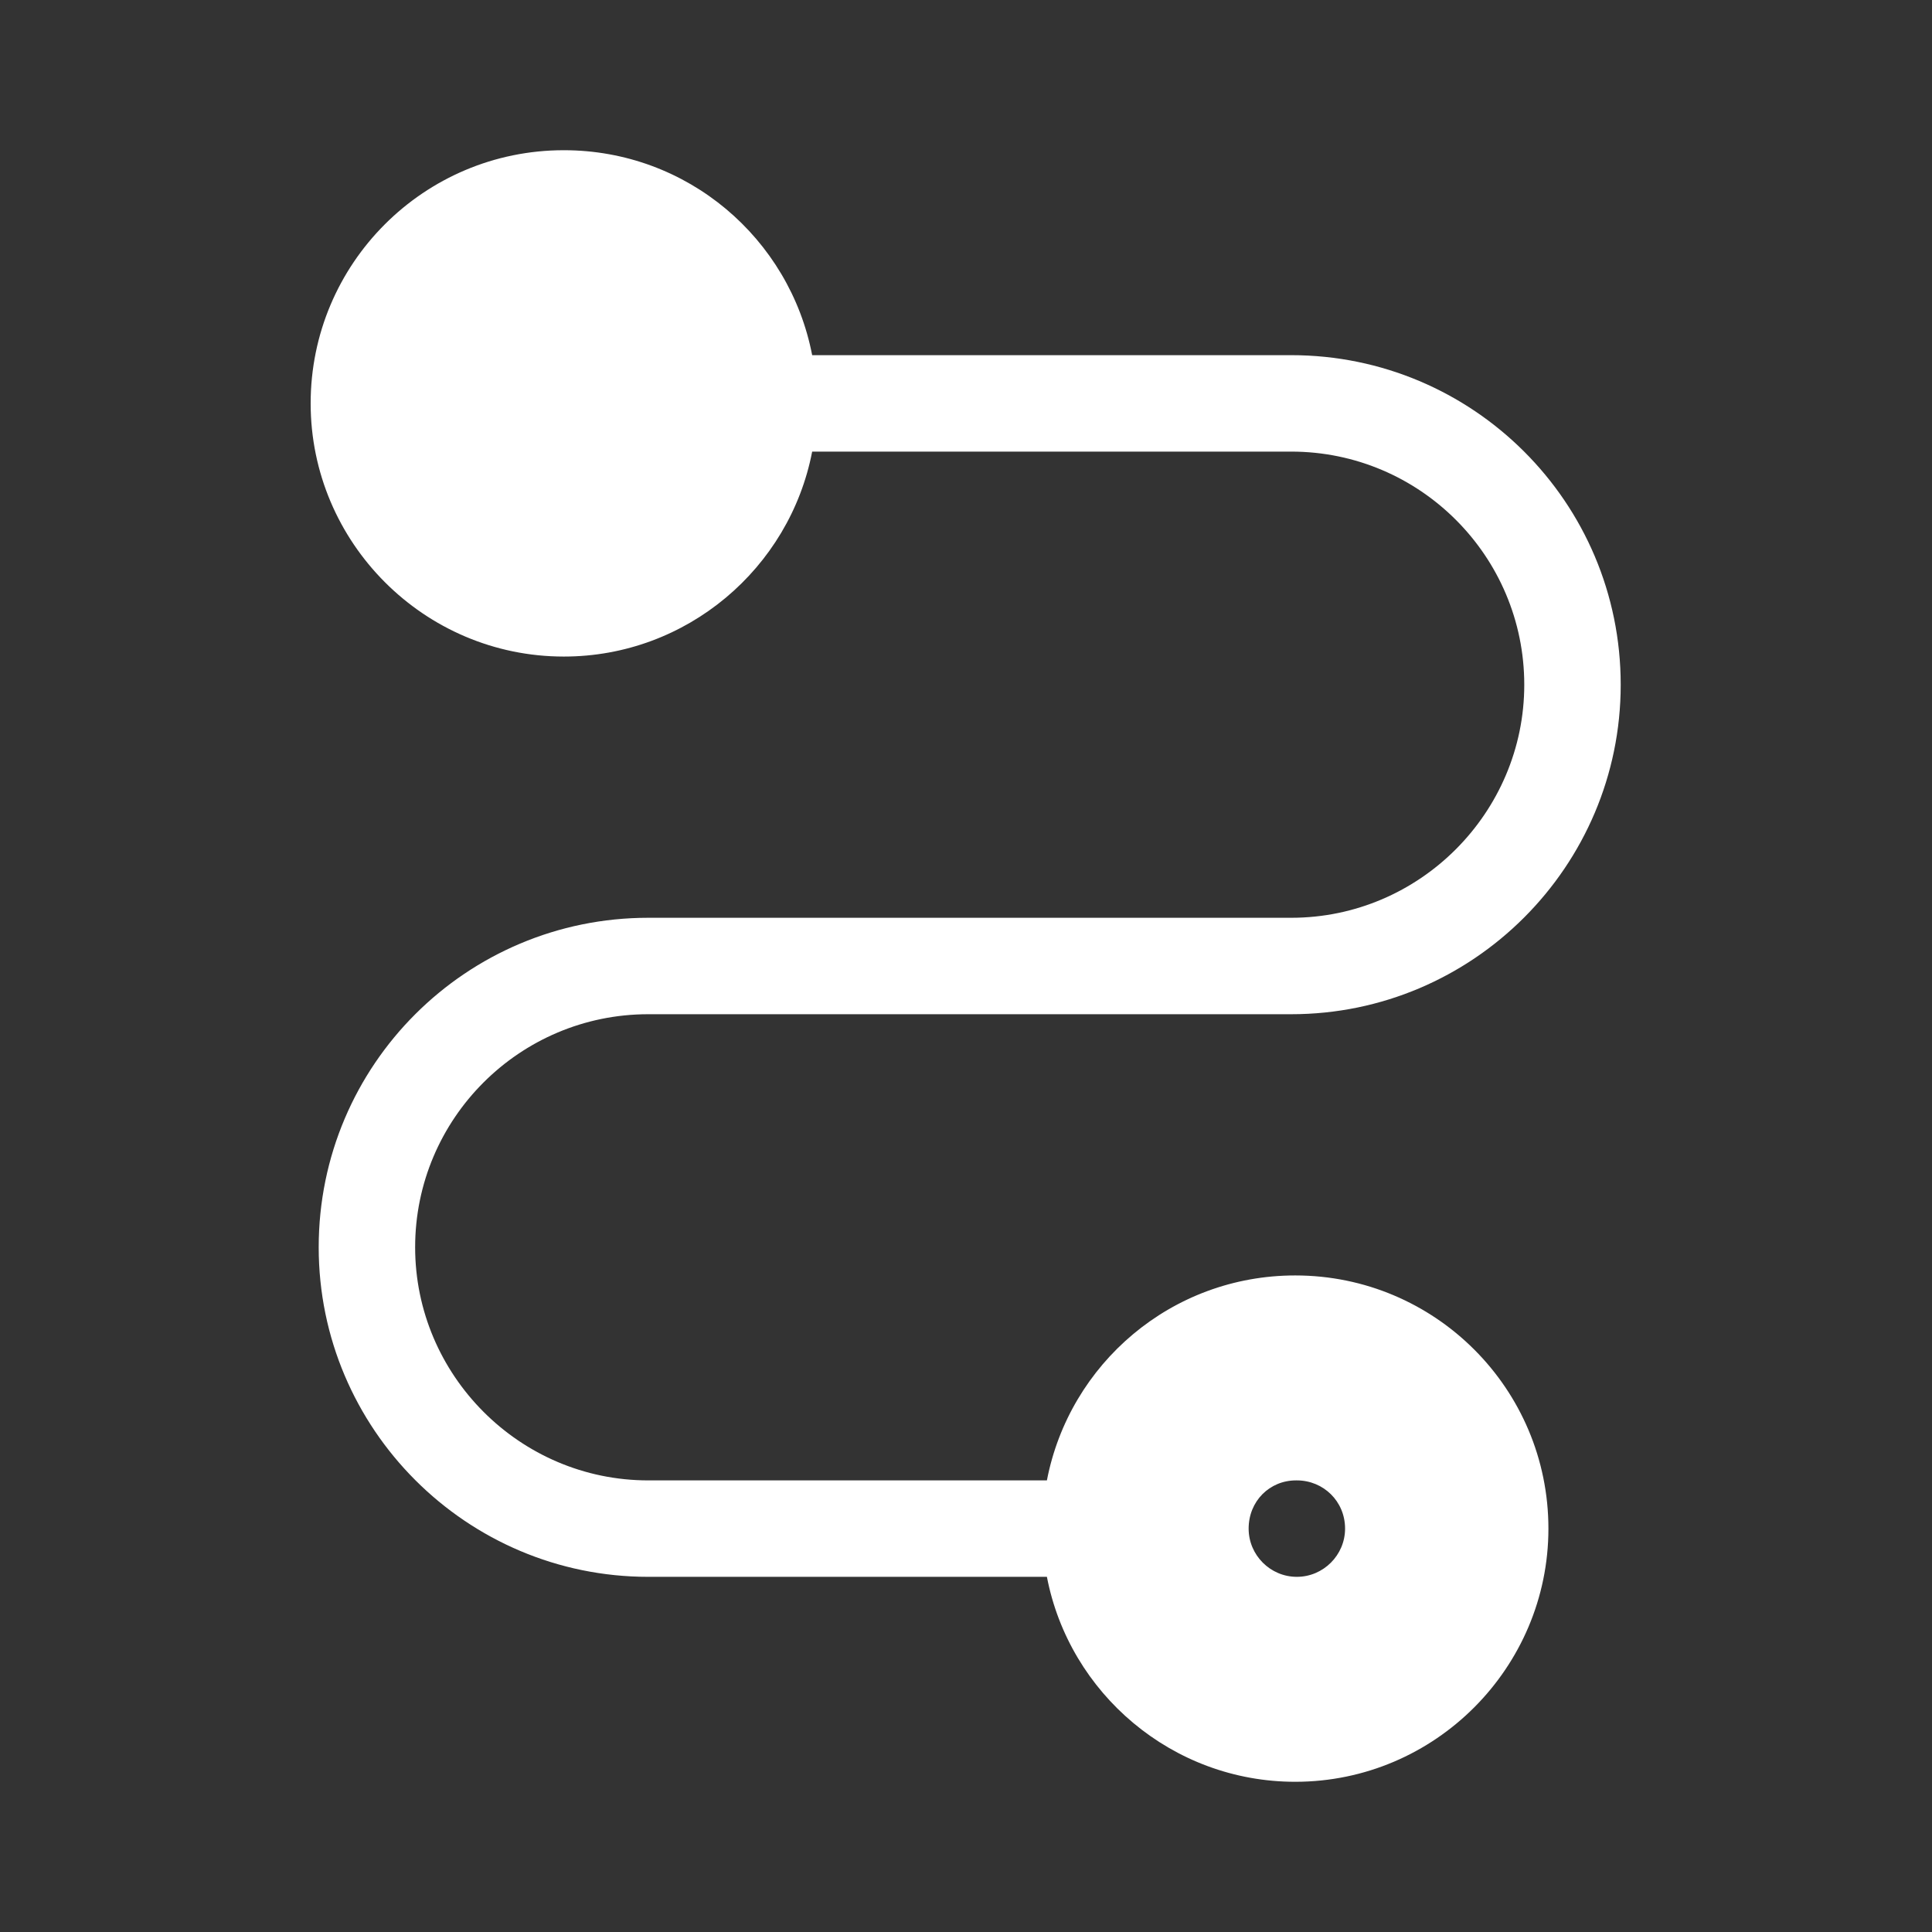 <svg width="24" height="24" viewBox="0 0 24 24" fill="none" xmlns="http://www.w3.org/2000/svg">
<rect x="0" y="0" width="24" height="24" fill="#333333" stroke="none"/>
<path d="M16.09 15.844C14.552 15.844 13.284 16.942 13.005 18.39H8.053C6.455 18.39 5.157 17.082 5.157 15.494C5.157 13.897 6.455 12.599 8.053 12.599H16.04C18.296 12.599 20.133 10.762 20.133 8.506C20.133 6.239 18.296 4.412 16.04 4.412H10.089C9.81 2.964 8.542 1.866 7.004 1.866C5.267 1.866 3.859 3.274 3.859 5.011C3.859 6.738 5.267 8.156 7.004 8.156C8.532 8.156 9.81 7.058 10.089 5.61H16.04C17.637 5.61 18.935 6.908 18.935 8.506C18.935 10.093 17.637 11.401 16.04 11.401H8.053C5.796 11.401 3.959 13.228 3.959 15.494C3.959 17.751 5.796 19.588 8.053 19.588H13.005C13.284 21.036 14.562 22.134 16.09 22.134C17.827 22.134 19.235 20.716 19.235 18.989C19.235 17.252 17.827 15.844 16.09 15.844ZM16.11 19.588C15.78 19.588 15.511 19.318 15.511 18.989C15.511 18.649 15.77 18.39 16.1 18.39H16.11C16.439 18.39 16.709 18.649 16.709 18.989C16.709 19.318 16.439 19.588 16.11 19.588Z" fill="white"/>
</svg>
